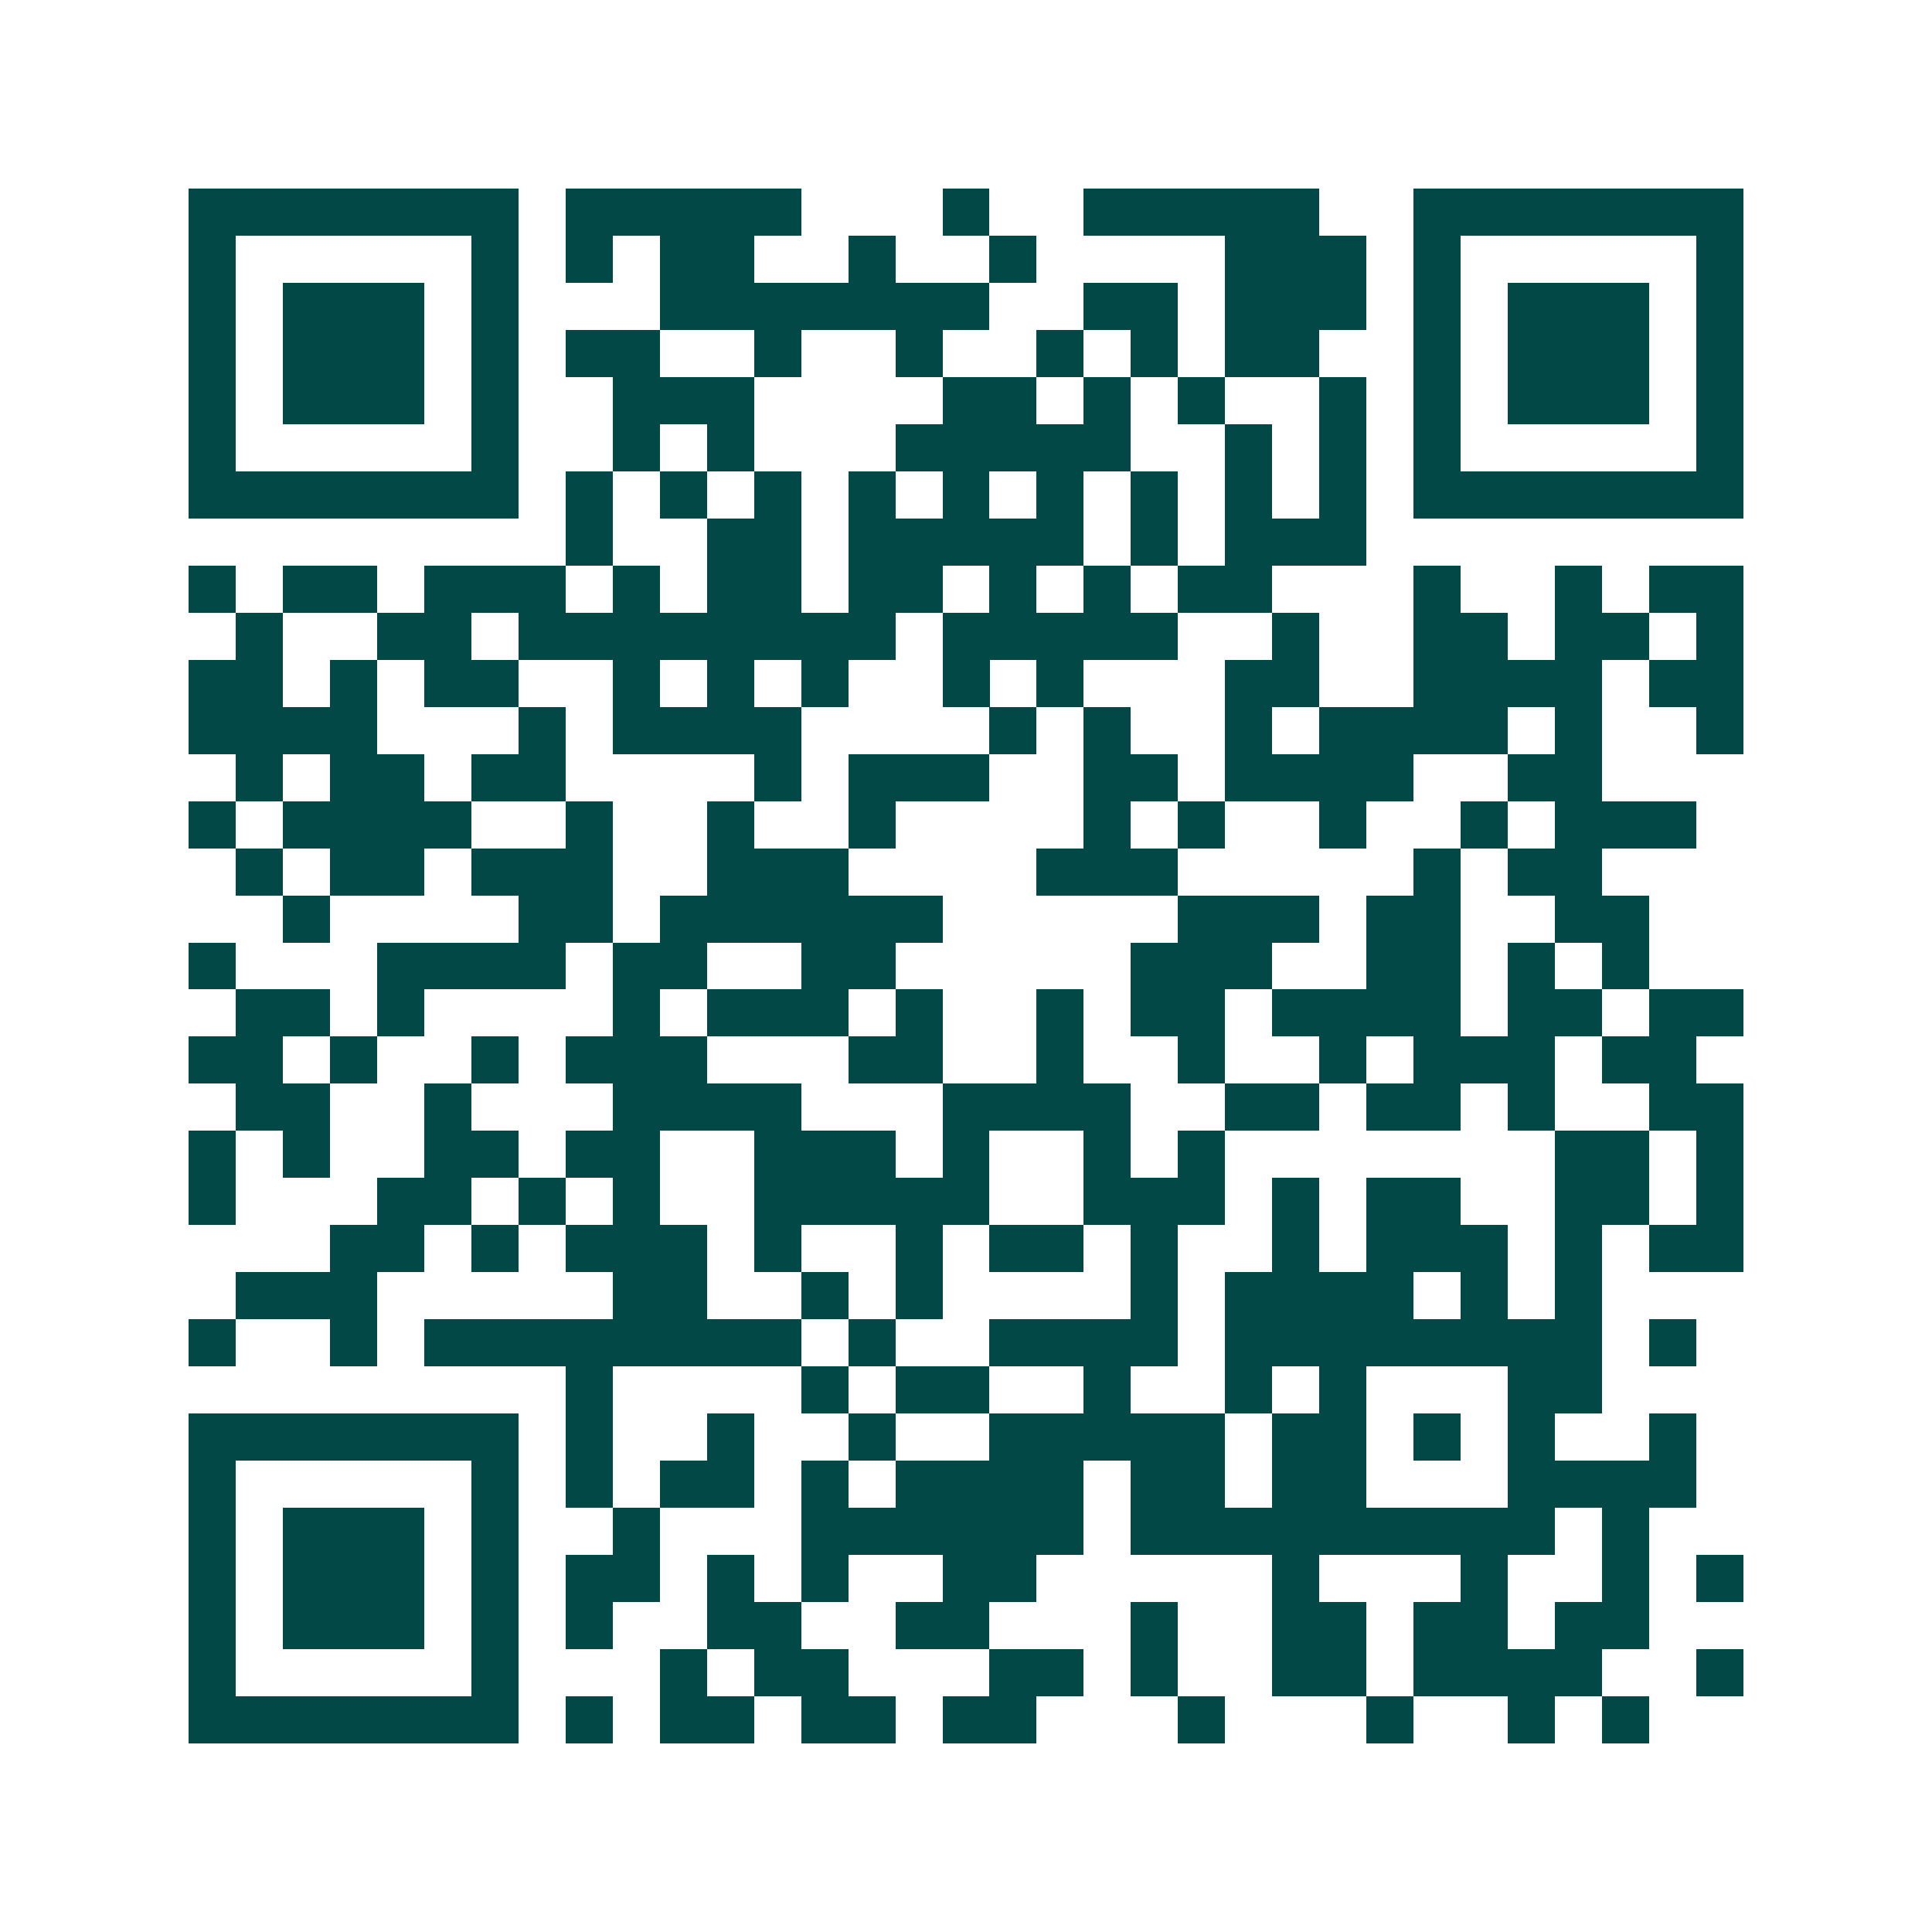 <svg xmlns="http://www.w3.org/2000/svg" width="200" height="200" viewBox="0 0 41 41" shape-rendering="crispEdges"><path fill="#ffffff" d="M0 0h41v41H0z"/><path stroke="#014847" d="M4 4.5h7m1 0h5m3 0h1m2 0h5m2 0h7M4 5.5h1m5 0h1m1 0h1m1 0h2m2 0h1m2 0h1m4 0h3m1 0h1m5 0h1M4 6.5h1m1 0h3m1 0h1m3 0h7m2 0h2m1 0h3m1 0h1m1 0h3m1 0h1M4 7.5h1m1 0h3m1 0h1m1 0h2m2 0h1m2 0h1m2 0h1m1 0h1m1 0h2m2 0h1m1 0h3m1 0h1M4 8.5h1m1 0h3m1 0h1m2 0h3m4 0h2m1 0h1m1 0h1m2 0h1m1 0h1m1 0h3m1 0h1M4 9.5h1m5 0h1m2 0h1m1 0h1m3 0h5m2 0h1m1 0h1m1 0h1m5 0h1M4 10.5h7m1 0h1m1 0h1m1 0h1m1 0h1m1 0h1m1 0h1m1 0h1m1 0h1m1 0h1m1 0h7M12 11.5h1m2 0h2m1 0h5m1 0h1m1 0h3M4 12.5h1m1 0h2m1 0h3m1 0h1m1 0h2m1 0h2m1 0h1m1 0h1m1 0h2m3 0h1m2 0h1m1 0h2M5 13.5h1m2 0h2m1 0h8m1 0h5m2 0h1m2 0h2m1 0h2m1 0h1M4 14.5h2m1 0h1m1 0h2m2 0h1m1 0h1m1 0h1m2 0h1m1 0h1m3 0h2m2 0h4m1 0h2M4 15.5h4m3 0h1m1 0h4m4 0h1m1 0h1m2 0h1m1 0h4m1 0h1m2 0h1M5 16.5h1m1 0h2m1 0h2m4 0h1m1 0h3m2 0h2m1 0h4m2 0h2M4 17.5h1m1 0h4m2 0h1m2 0h1m2 0h1m4 0h1m1 0h1m2 0h1m2 0h1m1 0h3M5 18.5h1m1 0h2m1 0h3m2 0h3m4 0h3m5 0h1m1 0h2M6 19.5h1m4 0h2m1 0h6m5 0h3m1 0h2m2 0h2M4 20.5h1m3 0h4m1 0h2m2 0h2m5 0h3m2 0h2m1 0h1m1 0h1M5 21.5h2m1 0h1m4 0h1m1 0h3m1 0h1m2 0h1m1 0h2m1 0h4m1 0h2m1 0h2M4 22.5h2m1 0h1m2 0h1m1 0h3m3 0h2m2 0h1m2 0h1m2 0h1m1 0h3m1 0h2M5 23.5h2m2 0h1m3 0h4m3 0h4m2 0h2m1 0h2m1 0h1m2 0h2M4 24.5h1m1 0h1m2 0h2m1 0h2m2 0h3m1 0h1m2 0h1m1 0h1m7 0h2m1 0h1M4 25.5h1m3 0h2m1 0h1m1 0h1m2 0h5m2 0h3m1 0h1m1 0h2m2 0h2m1 0h1M7 26.5h2m1 0h1m1 0h3m1 0h1m2 0h1m1 0h2m1 0h1m2 0h1m1 0h3m1 0h1m1 0h2M5 27.5h3m5 0h2m2 0h1m1 0h1m4 0h1m1 0h4m1 0h1m1 0h1M4 28.5h1m2 0h1m1 0h8m1 0h1m2 0h4m1 0h8m1 0h1M12 29.5h1m4 0h1m1 0h2m2 0h1m2 0h1m1 0h1m3 0h2M4 30.5h7m1 0h1m2 0h1m2 0h1m2 0h5m1 0h2m1 0h1m1 0h1m2 0h1M4 31.5h1m5 0h1m1 0h1m1 0h2m1 0h1m1 0h4m1 0h2m1 0h2m3 0h4M4 32.5h1m1 0h3m1 0h1m2 0h1m3 0h6m1 0h9m1 0h1M4 33.5h1m1 0h3m1 0h1m1 0h2m1 0h1m1 0h1m2 0h2m5 0h1m3 0h1m2 0h1m1 0h1M4 34.5h1m1 0h3m1 0h1m1 0h1m2 0h2m2 0h2m3 0h1m2 0h2m1 0h2m1 0h2M4 35.5h1m5 0h1m3 0h1m1 0h2m3 0h2m1 0h1m2 0h2m1 0h4m2 0h1M4 36.5h7m1 0h1m1 0h2m1 0h2m1 0h2m3 0h1m3 0h1m2 0h1m1 0h1"/></svg>
